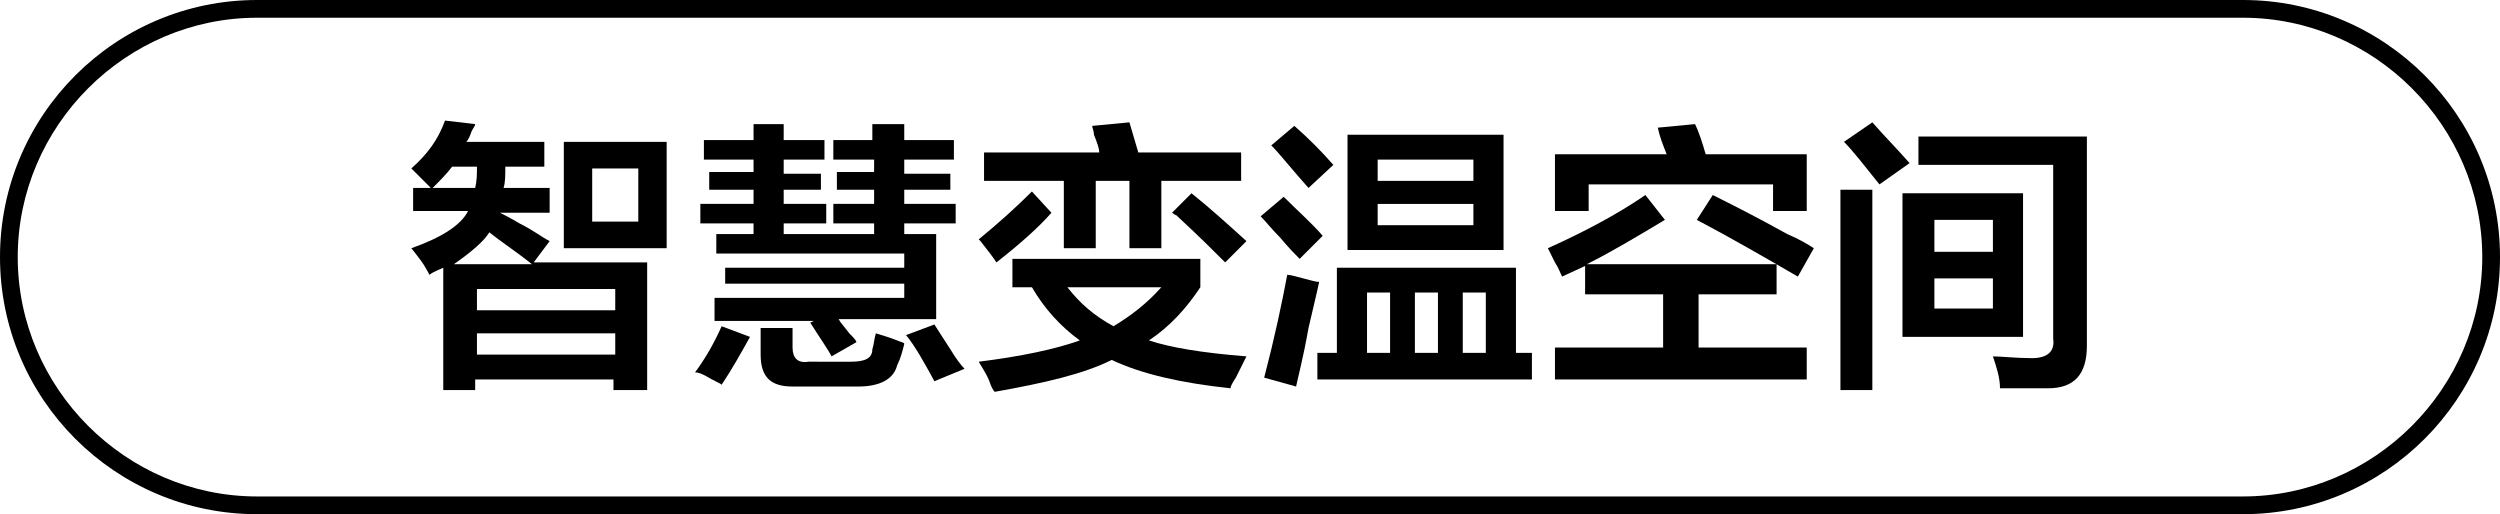 <?xml version="1.0" encoding="utf-8"?>
<!-- Generator: Adobe Illustrator 26.0.0, SVG Export Plug-In . SVG Version: 6.00 Build 0)  -->
<svg version="1.1" id="图层_1" xmlns="http://www.w3.org/2000/svg" xmlns:xlink="http://www.w3.org/1999/xlink" x="0px" y="0px"
	 width="141px" height="29px" viewBox="0 0 141 29" style="enable-background:new 0 0 141 29;" xml:space="preserve">
<g>
	<path d="M23.3,12v-1.4h1c-0.4-0.4-0.7-0.7-1.1-1.1c0.9-0.8,1.5-1.6,1.9-2.7L26.8,7c0,0.1-0.1,0.2-0.2,0.4c-0.1,0.3-0.2,0.5-0.3,0.6
		h4.4v1.4h-2.2c0,0.5,0,0.9-0.1,1.2h2.6V12h-2.8c0.2,0.1,0.6,0.3,1.1,0.6c0.8,0.4,1.3,0.8,1.7,1l-0.9,1.2h6.4V22h-1.9v-0.6h-7.8V22
		H25v-6.9c-0.2,0.1-0.5,0.2-0.8,0.4c0-0.1-0.1-0.2-0.2-0.4c-0.1-0.2-0.4-0.6-0.8-1.1c1.7-0.6,2.8-1.3,3.2-2.1H23.3z M25.5,9.4
		c-0.3,0.4-0.7,0.8-1.1,1.2h2.4c0.1-0.4,0.1-0.8,0.1-1.2H25.5z M30,14.9c-1-0.8-1.8-1.3-2.4-1.8c-0.3,0.5-1,1.1-2,1.8H30z
		 M26.9,16.3v1.2h7.8v-1.2H26.9z M26.9,18.7V20h7.8v-1.2H26.9z M31.8,14V8h5.8v6H31.8z M33.4,9.5v3H36v-3H33.4z"/>
	<path d="M40.7,21.7c-0.1-0.1-0.4-0.2-0.9-0.5c-0.2-0.1-0.4-0.2-0.6-0.2c0.6-0.8,1.1-1.7,1.5-2.6l1.6,0.6
		C41.8,19.9,41.3,20.8,40.7,21.7z M39.7,9V7.9h2.8V7h1.7v0.9h2.3V9h-2.3v0.8h2.1v0.9h-2.1v0.8h2.4v1.1h-2.4v0.8h-1.7v-0.8h-3v-1.1h3
		v-0.8H40V9.7h2.5V9H39.7z M40.3,18v-1.2H51v-0.8H40.9v-0.9H51v-0.8H40.4v-1.1h12.4V18h-5.5c0.1,0.2,0.3,0.4,0.6,0.8
		c0.2,0.2,0.4,0.4,0.4,0.5l-1.4,0.8c-0.2-0.4-0.7-1.1-1.2-1.9l0.2-0.1H40.3z M44.7,21.8c-1.2,0-1.8-0.5-1.8-1.8v-1.5h1.8v1.1
		c0,0.6,0.3,0.9,0.9,0.8H48c0.8,0,1.2-0.2,1.2-0.7c0.1-0.3,0.1-0.6,0.2-0.9c0.3,0.1,0.7,0.2,1.2,0.4c0.2,0.1,0.4,0.1,0.4,0.2
		c-0.1,0.4-0.2,0.8-0.4,1.2c-0.2,0.8-1,1.2-2.2,1.2H44.7z M47,9V7.9h2.2V7H51v0.9h2.8V9H51v0.8h2.6v0.9H51v0.8h2.9v1.1H51v0.8h-1.7
		v-0.8H47v-1.1h2.3v-0.8h-2.1V9.7h2.1V9H47z M52.7,21.5c-0.6-1.1-1.1-2-1.6-2.6l1.6-0.6c0.2,0.3,0.5,0.8,0.9,1.4
		c0.3,0.5,0.6,0.9,0.8,1.1L52.7,21.5z"/>
	<path d="M56.2,14.8c-0.2-0.3-0.5-0.7-0.9-1.2l-0.1-0.1c1.1-0.9,2.1-1.8,3-2.7l1.1,1.2C58.6,12.8,57.6,13.7,56.2,14.8z M69.4,21.9
		c-2.8-0.3-5-0.8-6.7-1.6c-1.6,0.8-3.8,1.3-6.6,1.8c-0.1-0.1-0.2-0.3-0.3-0.6c-0.2-0.5-0.5-0.9-0.6-1.1c2.4-0.3,4.3-0.7,5.7-1.2
		c-1.1-0.8-2-1.8-2.7-3h-1.1v-1.6h10.6v1.6c-0.8,1.2-1.7,2.2-2.9,3c1.2,0.4,3,0.7,5.5,0.9c-0.1,0.2-0.3,0.6-0.6,1.2
		C69.5,21.6,69.4,21.8,69.4,21.9z M55.5,10.2V8.6H62c0-0.2-0.1-0.5-0.3-1c0-0.2-0.1-0.4-0.1-0.5l2.1-0.2l0.5,1.7H70v1.6h-4.5V14
		h-1.8v-3.8h-1.9V14H60v-3.8H55.5z M65.5,16.2h-5.3c0.7,0.9,1.5,1.6,2.6,2.2C63.8,17.8,64.7,17.1,65.5,16.2z M69.1,14.8
		c-0.6-0.6-1.5-1.5-2.8-2.7c0,0.1,0,0-0.2-0.1l1.1-1.1c1,0.8,2,1.7,3.1,2.7L69.1,14.8z"/>
	<path d="M73.3,14.6c-0.2-0.2-0.6-0.6-1.1-1.2c-0.5-0.5-0.8-0.9-1.1-1.2l1.3-1.1c0.8,0.8,1.6,1.5,2.2,2.2L73.3,14.6z M73.1,21.8
		l-1.8-0.5c0.6-2.3,1-4.2,1.3-5.8c0.2,0,0.5,0.1,0.9,0.2c0.4,0.1,0.7,0.2,0.9,0.2c-0.1,0.5-0.3,1.3-0.6,2.6
		C73.5,20.2,73.2,21.3,73.1,21.8z M73.8,10.6c-0.9-1-1.6-1.9-2.1-2.4L73,7.1c0.8,0.7,1.5,1.4,2.2,2.2L73.8,10.6z M74.3,21.4v-1.5
		h1.1v-4.8h10.1v4.8h0.9v1.5H74.3z M76,14.1V7.6h8.8v6.5H76z M77.1,16.5v3.4h1.3v-3.4H77.1z M77.7,9v1.2h5.4V9H77.7z M77.7,11.5v1.2
		h5.4v-1.2H77.7z M79.8,16.5v3.4h1.3v-3.4H79.8z M83.8,16.5h-1.3v3.4h1.3V16.5z"/>
	<path d="M89.4,16.6V15l-1.3,0.6c-0.1-0.2-0.2-0.5-0.4-0.8c-0.2-0.4-0.3-0.6-0.4-0.8c2-0.9,3.9-1.9,5.5-3l1.1,1.4
		c-1.5,0.9-3,1.8-4.4,2.5h10.7v1.7h-4.4v3h6.1v1.8H87.7v-1.8h6.1v-3H89.4z M87.7,11.9V8.7H94c-0.2-0.5-0.4-1-0.5-1.5l2.1-0.2
		C95.8,7.4,96,8,96.2,8.7h5.7v3.2H100v-1.5H89.6v1.5H87.7z M101.4,15.6c-1.9-1.1-3.8-2.2-5.7-3.2l0.9-1.4c1,0.5,2.4,1.2,4.2,2.2
		c0.7,0.3,1.2,0.6,1.5,0.8L101.4,15.6z"/>
	<path d="M103.8,22V10.7h1.8V22H103.8z M106,10.4c-0.8-1-1.5-1.9-2-2.4l1.6-1.1c0.7,0.8,1.4,1.5,2.1,2.3L106,10.4z M107.3,19v-8.1
		h6.8V19H107.3z M112.8,21.9c0-0.6-0.2-1.2-0.4-1.8c0.5,0,1.3,0.1,2.2,0.1c0.9,0,1.3-0.4,1.2-1.1V9.3h-7.6V7.7h9.5v11.8
		c0,1.6-0.7,2.4-2.2,2.4L112.8,21.9z M109.1,12.4v1.8h3.3v-1.8H109.1z M109.1,15.7v1.7h3.3v-1.7H109.1z"/>
</g>
<g>
	<path d="M126.5,29h-112C6.5,29,0,22.5,0,14.5S6.5,0,14.5,0h112c8,0,14.5,6.5,14.5,14.5S134.5,29,126.5,29z M14.5,1
		C7.1,1,1,7.1,1,14.5S7.1,28,14.5,28h112c7.4,0,13.5-6.1,13.5-13.5S133.9,1,126.5,1H14.5z"/>
</g>
</svg>
